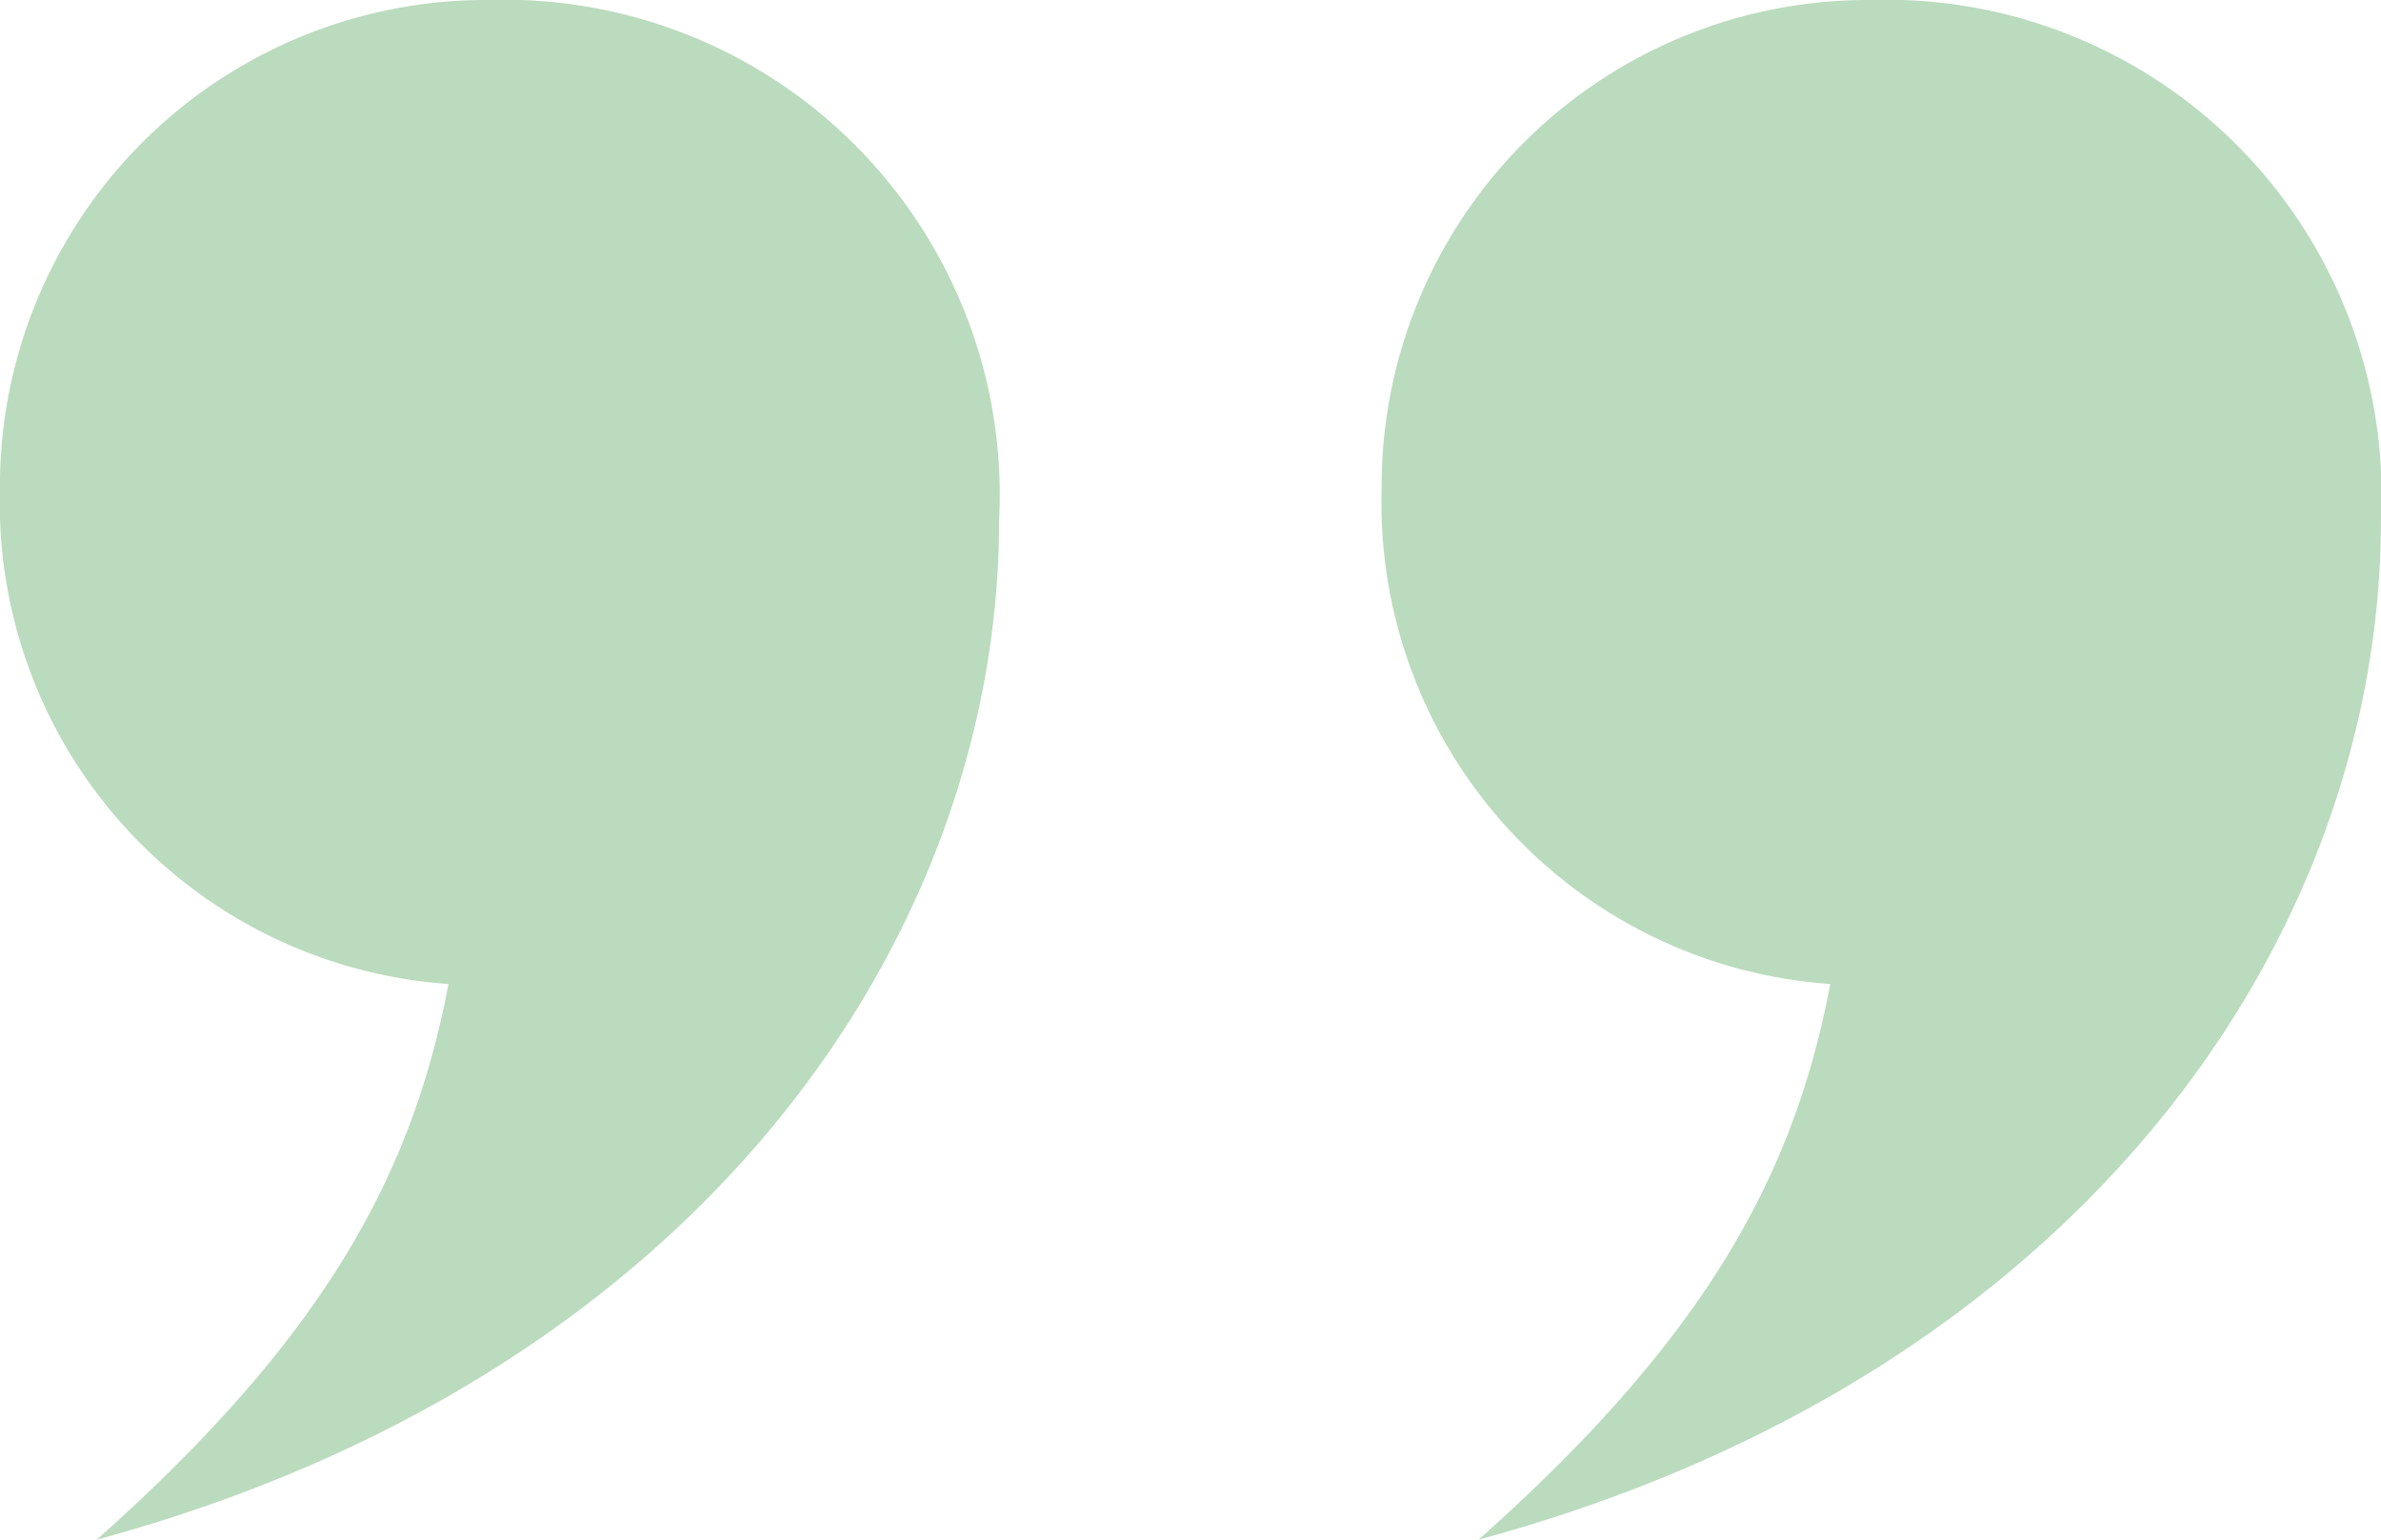 <svg xmlns="http://www.w3.org/2000/svg" width="40" height="25.867" viewBox="0 0 40 25.867">
  <path id="quotemark_bottom_caillebotte" d="M-116.1,0a8.17,8.17,0,0,0-8.223,8.223,8.1,8.1,0,0,0,7.537,8.308c-.6,3.169-2.056,5.91-5.91,9.336,10.107-2.741,15.161-10.107,15.161-17.131A8.317,8.317,0,0,0-116.1,0m-23.212,0a8.17,8.17,0,0,0-8.223,8.223A8.1,8.1,0,0,0-140,16.531c-.6,3.169-2.056,5.91-5.91,9.336,10.107-2.741,15.161-10.107,15.161-17.131A8.317,8.317,0,0,0-139.311,0" transform="translate(147.534)" fill="#badbbd"/>
</svg>
